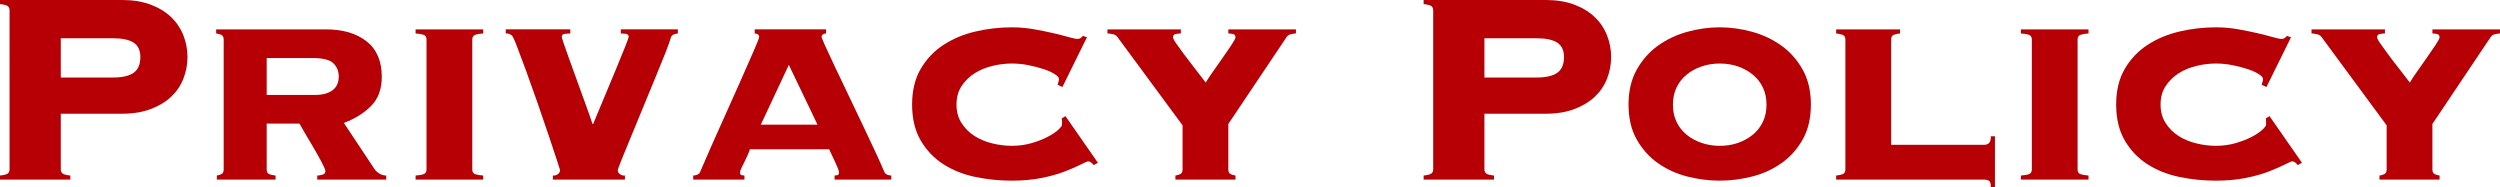 <?xml version="1.0" encoding="UTF-8"?><svg id="_レイヤー_2" xmlns="http://www.w3.org/2000/svg" viewBox="0 0 219.627 16.44"><defs><style>.cls-1{fill:#b60005;}</style></defs><g id="header"><g><path class="cls-1" d="M5.34,14.88c0,.14,.045,.255,.135,.345,.09,.09,.325,.155,.705,.195v.36H0v-.36c.379-.04,.615-.105,.705-.195,.09-.09,.135-.205,.135-.345V.9c0-.14-.045-.255-.135-.345-.09-.09-.326-.155-.705-.195v-.36H10.74c.94,0,1.77,.135,2.49,.405,.72,.27,1.32,.635,1.8,1.095s.84,.995,1.08,1.605c.24,.61,.36,1.245,.36,1.905s-.12,1.295-.36,1.905c-.24,.61-.6,1.14-1.08,1.59-.48,.45-1.08,.81-1.8,1.08-.72,.27-1.55,.405-2.49,.405H5.34v4.89ZM9.9,6.81c.84,0,1.455-.14,1.845-.42,.39-.28,.585-.74,.585-1.38,0-.58-.195-1-.585-1.26-.391-.26-1.005-.39-1.845-.39H5.34v3.45h4.56Z"/><path class="cls-1" d="M19.649,3.48c0-.22-.07-.36-.21-.42-.14-.06-.29-.1-.45-.12v-.36h9.63c1.5,0,2.695,.351,3.585,1.05,.89,.7,1.335,1.74,1.335,3.12,0,1.08-.315,1.935-.945,2.565-.63,.63-1.425,1.125-2.385,1.485l2.67,4.02c.1,.16,.244,.3,.435,.42,.19,.12,.395,.18,.615,.18v.36h-6.06v-.36c.14,0,.295-.025,.465-.075,.169-.05,.255-.155,.255-.315,0-.1-.105-.35-.315-.75-.21-.4-.45-.83-.72-1.29-.27-.46-.53-.9-.78-1.32s-.405-.69-.465-.81h-2.88v4.02c0,.22,.075,.36,.225,.42,.15,.06,.335,.1,.556,.12v.36h-5.16v-.36c.12-.02,.25-.06,.39-.12s.21-.2,.21-.42V3.48Zm8.04,4.86c.64,0,1.145-.135,1.515-.405,.37-.27,.555-.675,.555-1.215,0-.46-.155-.845-.465-1.155-.311-.31-.915-.465-1.815-.465h-4.05v3.24h4.26Z"/><path class="cls-1" d="M42.449,2.94c-.3,.02-.535,.06-.705,.12-.17,.06-.255,.2-.255,.42V14.88c0,.22,.085,.36,.255,.42s.405,.1,.705,.12v.36h-5.939v-.36c.3-.02,.535-.06,.705-.12,.169-.06,.255-.2,.255-.42V3.48c0-.22-.085-.36-.255-.42-.17-.06-.405-.1-.705-.12v-.36h5.939v.36Z"/><path class="cls-1" d="M50.1,2.58v.36c-.12,0-.275,.01-.465,.03-.19,.02-.285,.11-.285,.27,0,.041,.06,.24,.18,.6s.274,.8,.465,1.32c.19,.521,.395,1.085,.615,1.695,.22,.61,.43,1.19,.63,1.74,.2,.55,.375,1.035,.525,1.455s.245,.7,.285,.84h.06c.26-.64,.57-1.385,.93-2.235,.36-.85,.7-1.665,1.021-2.445,.319-.78,.595-1.455,.825-2.025,.23-.57,.345-.885,.345-.945,0-.16-.09-.25-.271-.27-.18-.02-.32-.03-.42-.03v-.36h5.01v.36c-.161,.02-.295,.055-.405,.105-.11,.05-.186,.155-.226,.315-.06,.22-.215,.65-.465,1.29s-.55,1.38-.9,2.22c-.35,.84-.715,1.725-1.095,2.655-.38,.93-.734,1.79-1.064,2.58s-.601,1.45-.811,1.98-.314,.815-.314,.855c0,.16,.069,.285,.21,.375,.14,.09,.279,.125,.42,.105v.36h-6.33v-.36c.14,.02,.28-.015,.42-.105,.14-.09,.21-.215,.21-.375,0-.02-.095-.32-.285-.9-.19-.58-.43-1.3-.72-2.16-.29-.86-.61-1.795-.96-2.805-.351-1.01-.686-1.95-1.005-2.82-.32-.87-.596-1.605-.825-2.205-.23-.6-.385-.92-.465-.96-.12-.08-.215-.125-.285-.135-.07-.01-.146-.015-.225-.015v-.36h5.67Z"/><path class="cls-1" d="M73.319,15.42c.06,0,.14-.01,.24-.03,.1-.02,.149-.1,.149-.24,0-.08-.035-.205-.104-.375-.07-.17-.15-.355-.24-.555-.09-.2-.186-.4-.285-.6-.1-.2-.18-.37-.24-.51h-6.96c-.04,.14-.104,.31-.194,.51-.09,.2-.186,.4-.285,.6-.101,.2-.19,.385-.271,.555s-.12,.295-.12,.375c0,.14,.049,.22,.15,.24,.1,.021,.18,.03,.24,.03v.36h-4.5v-.36c.12,0,.24-.025,.36-.075,.12-.05,.2-.125,.24-.225,.6-1.399,1.21-2.785,1.83-4.155,.62-1.37,1.175-2.61,1.665-3.72,.49-1.11,.895-2.029,1.215-2.76,.32-.73,.48-1.145,.48-1.245,0-.18-.131-.28-.39-.3v-.36h6.27v.36c-.26,.02-.39,.12-.39,.3,0,.06,.105,.325,.315,.795,.21,.47,.485,1.061,.825,1.77,.34,.71,.715,1.496,1.125,2.355,.41,.86,.82,1.72,1.23,2.58,.41,.86,.795,1.675,1.155,2.445,.36,.771,.65,1.416,.87,1.935,.04,.101,.12,.175,.24,.225,.12,.05,.24,.075,.36,.075v.36h-4.98v-.36Zm-4.02-9.72l-2.46,5.25h4.98l-2.52-5.25Z"/><path class="cls-1" d="M93.329,7.65l-.42-.21c.02-.08,.045-.16,.075-.24,.03-.08,.045-.169,.045-.27,0-.12-.125-.26-.375-.42-.25-.16-.57-.305-.96-.435-.39-.13-.831-.245-1.32-.345-.49-.1-.985-.15-1.485-.15-.56,0-1.13,.07-1.71,.211s-1.1,.357-1.56,.648c-.46,.291-.84,.663-1.14,1.114-.3,.452-.45,1-.45,1.642,0,.623,.15,1.165,.45,1.627,.3,.462,.68,.839,1.14,1.13,.46,.291,.98,.506,1.56,.647s1.15,.211,1.71,.211c.6,0,1.165-.075,1.695-.225,.529-.15,1-.33,1.41-.54,.41-.21,.73-.42,.96-.63,.229-.21,.345-.364,.345-.465v-.27c0-.12-.01-.21-.03-.27l.33-.21,2.85,4.096-.36,.208c-.18-.218-.34-.327-.48-.327-.081,0-.295,.089-.645,.268-.351,.178-.815,.381-1.395,.609-.581,.228-1.265,.421-2.055,.58-.79,.158-1.665,.237-2.625,.237-1.1,0-2.175-.109-3.225-.33-1.05-.22-1.985-.595-2.805-1.125-.82-.529-1.48-1.225-1.98-2.085-.5-.859-.75-1.91-.75-3.15,0-1.22,.25-2.26,.75-3.12,.5-.859,1.16-1.56,1.98-2.1,.82-.54,1.755-.935,2.805-1.185,1.05-.25,2.125-.375,3.225-.375,.66,0,1.3,.055,1.92,.165s1.19,.225,1.71,.345,.97,.235,1.35,.345c.38,.11,.65,.165,.81,.165,.1,0,.19-.03,.27-.09,.08-.06,.14-.12,.18-.18l.36,.12-2.16,4.38Z"/><path class="cls-1" d="M107.909,14.88c0,.22,.07,.36,.21,.42,.14,.06,.28,.1,.42,.12v.36h-5.28v-.36c.14-.02,.28-.06,.42-.12,.14-.06,.21-.2,.21-.42v-3.87l-5.73-7.77c-.081-.12-.215-.2-.405-.24-.19-.04-.345-.06-.465-.06v-.36h6.45v.36c-.12,0-.265,.015-.435,.045-.17,.03-.255,.125-.255,.285,0,.1,.095,.285,.285,.555,.189,.27,.424,.595,.705,.975,.28,.38,.59,.785,.93,1.215,.34,.431,.66,.845,.96,1.245,.08-.16,.26-.439,.54-.84,.28-.4,.574-.82,.885-1.26,.31-.439,.585-.84,.825-1.2,.24-.36,.36-.59,.36-.69,0-.16-.08-.255-.24-.285-.16-.03-.29-.045-.39-.045v-.36h5.94v.36c-.101,0-.24,.02-.42,.06-.18,.04-.311,.12-.39,.24l-5.13,7.65v3.99Z"/><path class="cls-1" d="M130.408,14.88c0,.14,.045,.255,.135,.345,.09,.09,.325,.155,.705,.195v.36h-6.18v-.36c.379-.04,.615-.105,.705-.195,.09-.09,.135-.205,.135-.345V.9c0-.14-.045-.255-.135-.345-.09-.09-.326-.155-.705-.195v-.36h10.74c.94,0,1.77,.135,2.49,.405,.72,.27,1.32,.635,1.8,1.095s.84,.995,1.08,1.605c.24,.61,.36,1.245,.36,1.905s-.12,1.295-.36,1.905c-.24,.61-.6,1.14-1.08,1.59-.48,.45-1.08,.81-1.8,1.08-.72,.27-1.55,.405-2.49,.405h-5.4v4.89Zm4.56-8.07c.84,0,1.455-.14,1.845-.42,.39-.28,.585-.74,.585-1.38,0-.58-.195-1-.585-1.26-.391-.26-1.005-.39-1.845-.39h-4.56v3.45h4.56Z"/><path class="cls-1" d="M151.078,2.4c.939,0,1.885,.13,2.835,.39,.949,.26,1.81,.666,2.58,1.215,.77,.55,1.395,1.255,1.875,2.115,.479,.86,.72,1.88,.72,3.06,0,1.2-.24,2.225-.72,3.075-.48,.85-1.105,1.545-1.875,2.085-.771,.54-1.631,.93-2.58,1.17-.95,.24-1.896,.36-2.835,.36-.94,0-1.886-.12-2.835-.36-.95-.24-1.811-.63-2.58-1.17-.771-.54-1.395-1.235-1.875-2.085-.48-.85-.72-1.875-.72-3.075,0-1.18,.24-2.2,.72-3.06,.48-.859,1.104-1.564,1.875-2.115,.77-.55,1.63-.955,2.58-1.215,.949-.259,1.895-.39,2.835-.39Zm0,3.18c-.561,0-1.091,.086-1.59,.257-.5,.17-.94,.411-1.32,.723-.38,.311-.675,.688-.885,1.129-.21,.442-.315,.944-.315,1.506,0,.562,.105,1.064,.315,1.506,.21,.442,.505,.819,.885,1.13s.82,.553,1.32,.723c.499,.171,1.029,.256,1.59,.256,.58,0,1.114-.085,1.604-.256,.49-.17,.925-.412,1.306-.723,.379-.311,.675-.688,.885-1.13,.21-.441,.315-.943,.315-1.506,0-.562-.105-1.064-.315-1.506-.21-.441-.505-.818-.885-1.129-.38-.312-.815-.552-1.306-.723-.49-.171-1.025-.257-1.604-.257Z"/><path class="cls-1" d="M162.118,3.48c0-.22-.081-.36-.24-.42-.16-.06-.351-.1-.57-.12v-.36h5.61v.36c-.221,.02-.405,.06-.555,.12-.15,.06-.225,.2-.225,.42V12.72h8.22c.12,0,.24-.045,.36-.135,.12-.09,.18-.295,.18-.615h.36v4.47h-.36c0-.32-.06-.51-.18-.57s-.24-.09-.36-.09h-13.05v-.36c.22-.02,.41-.06,.57-.12,.16-.06,.24-.2,.24-.42V3.48Z"/><path class="cls-1" d="M183.478,2.94c-.3,.02-.535,.06-.705,.12-.17,.06-.255,.2-.255,.42V14.88c0,.22,.085,.36,.255,.42s.405,.1,.705,.12v.36h-5.939v-.36c.3-.02,.535-.06,.705-.12,.169-.06,.255-.2,.255-.42V3.48c0-.22-.085-.36-.255-.42-.17-.06-.405-.1-.705-.12v-.36h5.939v.36Z"/><path class="cls-1" d="M199.107,7.65l-.42-.21c.02-.08,.045-.16,.075-.24,.03-.08,.045-.169,.045-.27,0-.12-.125-.26-.375-.42-.25-.16-.57-.305-.96-.435-.39-.13-.83-.245-1.32-.345s-.985-.15-1.485-.15c-.56,0-1.13,.07-1.71,.211-.581,.141-1.1,.357-1.56,.648s-.84,.663-1.14,1.114c-.3,.452-.45,1-.45,1.642,0,.623,.15,1.165,.45,1.627,.3,.462,.68,.839,1.14,1.13s.979,.506,1.56,.647c.58,.141,1.15,.211,1.71,.211,.6,0,1.165-.075,1.695-.225,.53-.15,1-.33,1.41-.54s.73-.42,.96-.63c.229-.21,.345-.364,.345-.465v-.27c0-.12-.01-.21-.03-.27l.33-.21,2.85,4.096-.36,.208c-.18-.218-.34-.327-.48-.327-.08,0-.295,.089-.645,.268-.35,.178-.815,.381-1.395,.609s-1.265,.421-2.055,.58c-.791,.158-1.665,.237-2.625,.237-1.1,0-2.175-.109-3.225-.33-1.05-.22-1.985-.595-2.805-1.125-.82-.529-1.48-1.225-1.98-2.085-.5-.859-.75-1.91-.75-3.15,0-1.22,.25-2.26,.75-3.12,.5-.859,1.16-1.56,1.98-2.1,.82-.54,1.755-.935,2.805-1.185,1.05-.25,2.125-.375,3.225-.375,.66,0,1.3,.055,1.92,.165,.619,.11,1.189,.225,1.71,.345,.52,.12,.97,.235,1.35,.345s.65,.165,.81,.165c.1,0,.19-.03,.27-.09,.08-.06,.14-.12,.18-.18l.36,.12-2.16,4.38Z"/><path class="cls-1" d="M213.688,14.88c0,.22,.069,.36,.21,.42,.14,.06,.279,.1,.42,.12v.36h-5.28v-.36c.14-.02,.28-.06,.42-.12s.21-.2,.21-.42v-3.87l-5.729-7.77c-.081-.12-.216-.2-.405-.24-.19-.04-.345-.06-.465-.06v-.36h6.45v.36c-.12,0-.265,.015-.435,.045-.17,.03-.255,.125-.255,.285,0,.1,.095,.285,.285,.555,.189,.27,.425,.595,.705,.975,.279,.38,.59,.785,.93,1.215,.34,.431,.66,.845,.96,1.245,.08-.16,.26-.439,.54-.84,.28-.4,.575-.82,.885-1.26,.311-.439,.585-.84,.825-1.2,.24-.36,.36-.59,.36-.69,0-.16-.08-.255-.24-.285-.16-.03-.29-.045-.39-.045v-.36h5.939v.36c-.1,0-.24,.02-.42,.06-.18,.04-.31,.12-.39,.24l-5.13,7.65v3.99Z"/></g></g></svg>